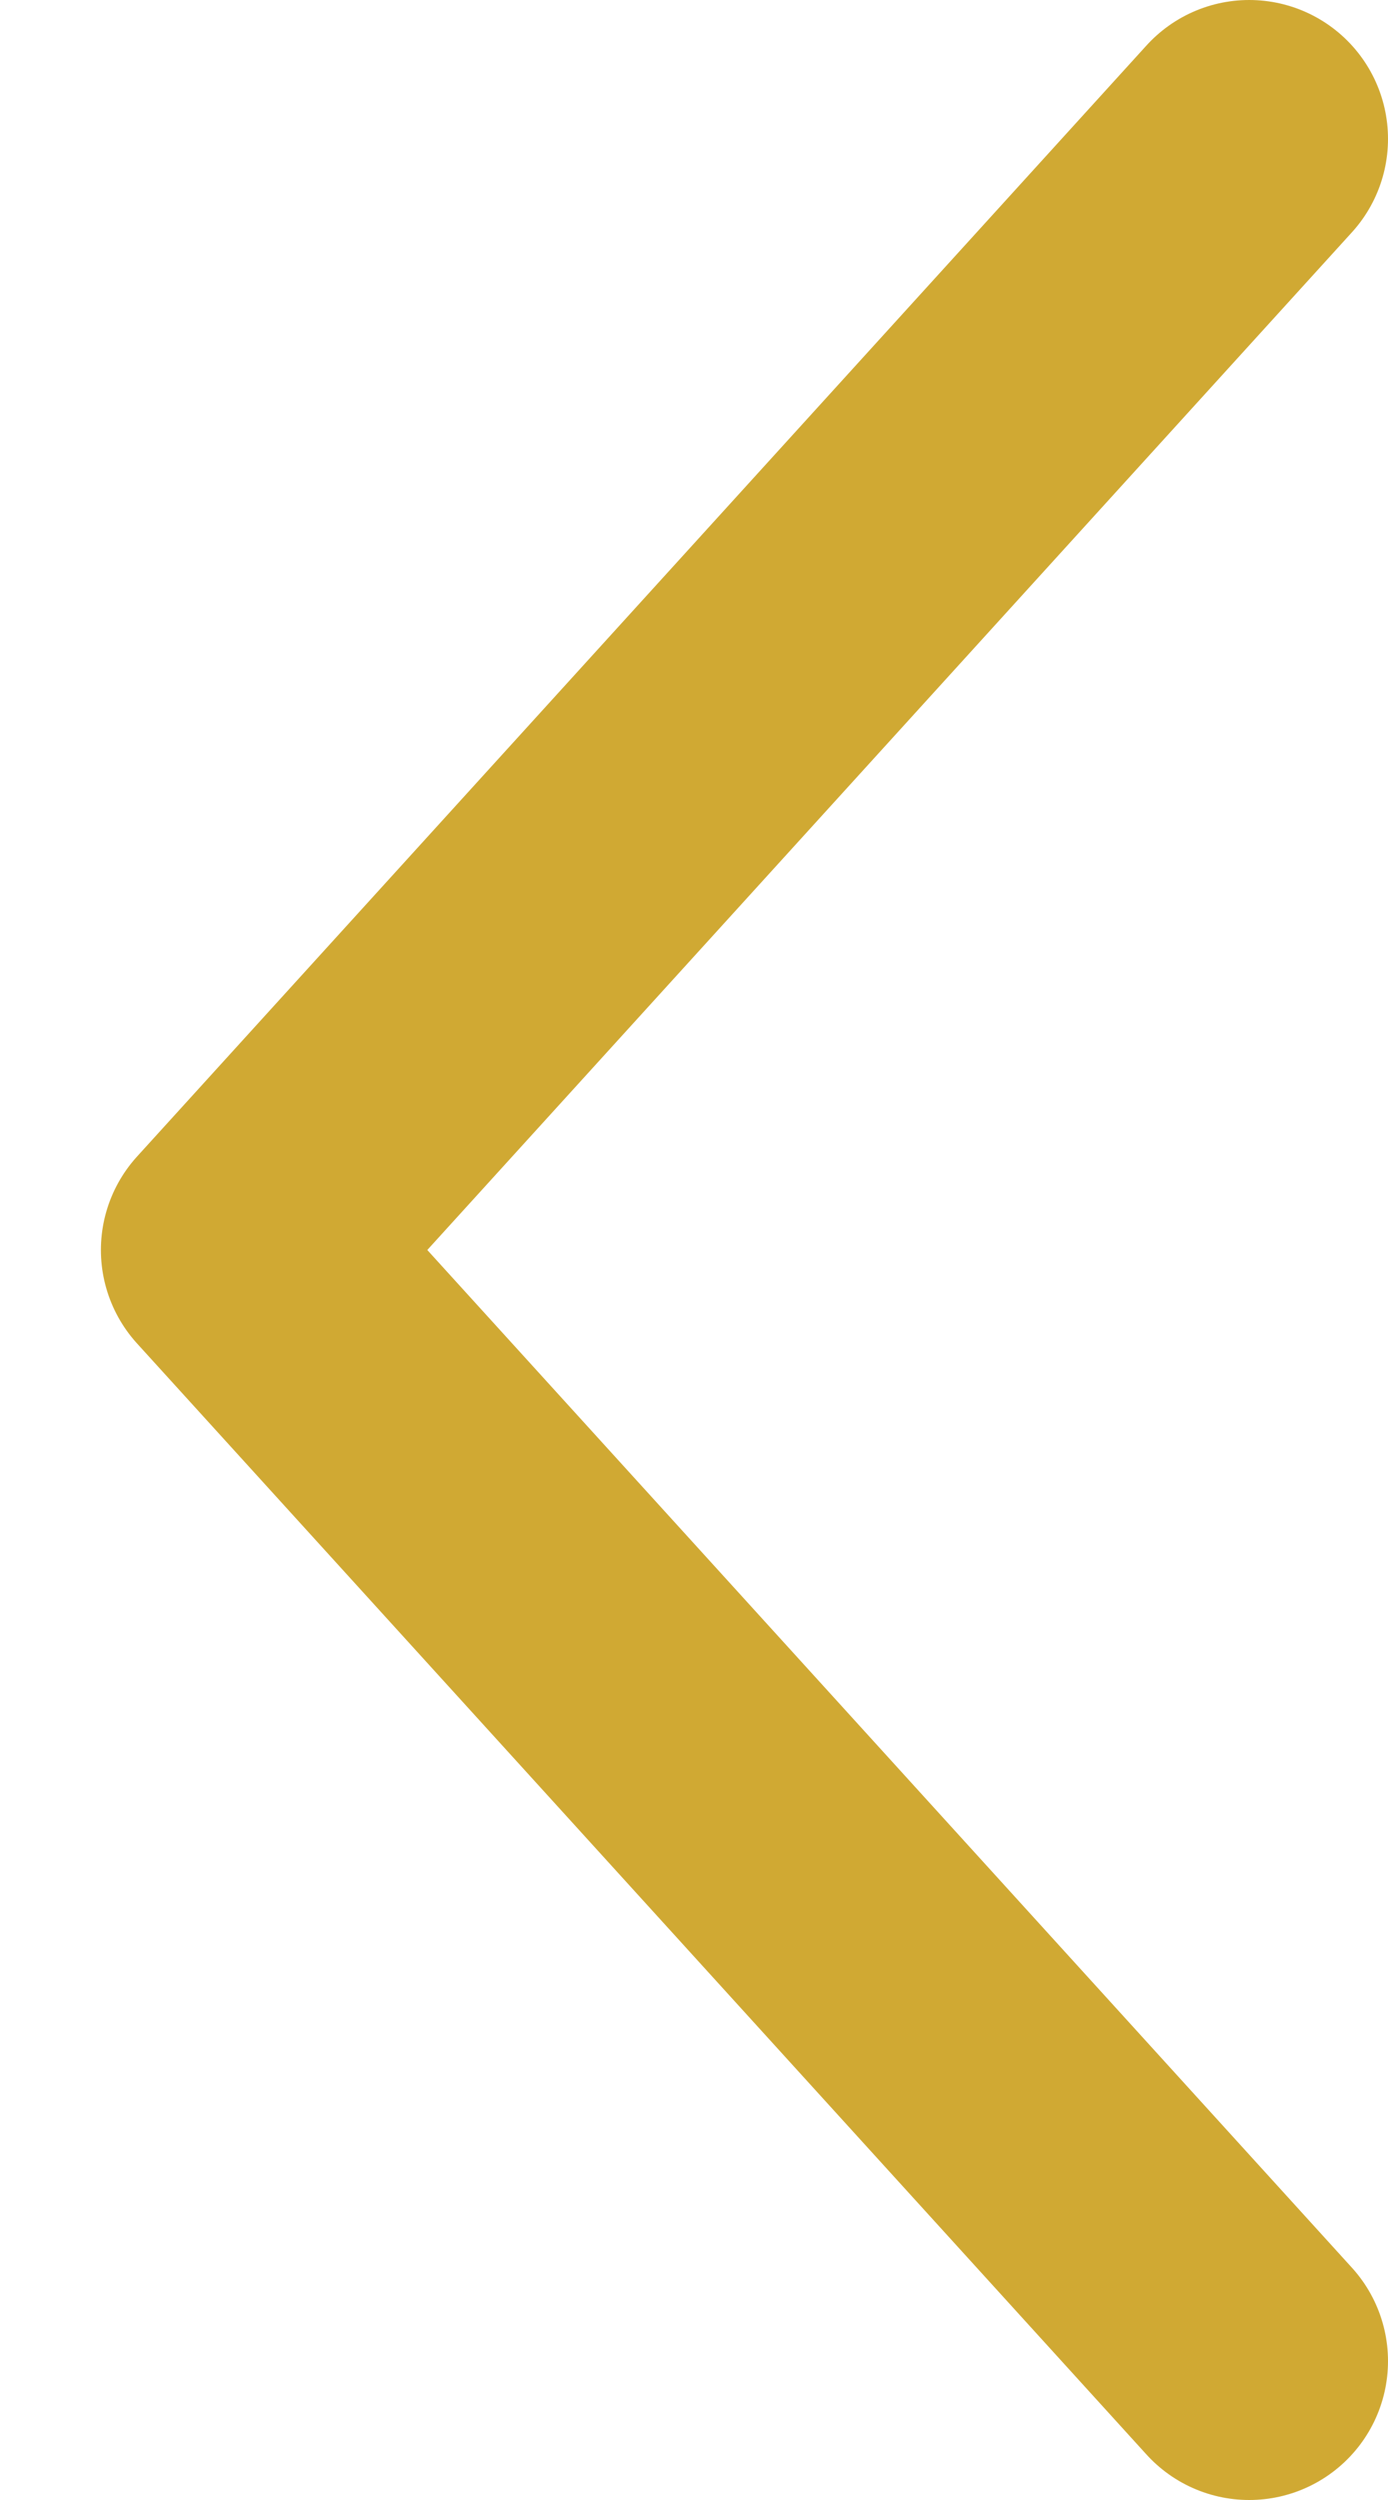<svg width="10" height="18" viewBox="0 0 10 18" fill="none" xmlns="http://www.w3.org/2000/svg">
<path d="M9 1L1.727 9L9 17" stroke="#D0A933" stroke-width="2" stroke-linecap="round" stroke-linejoin="round"/>
</svg>
